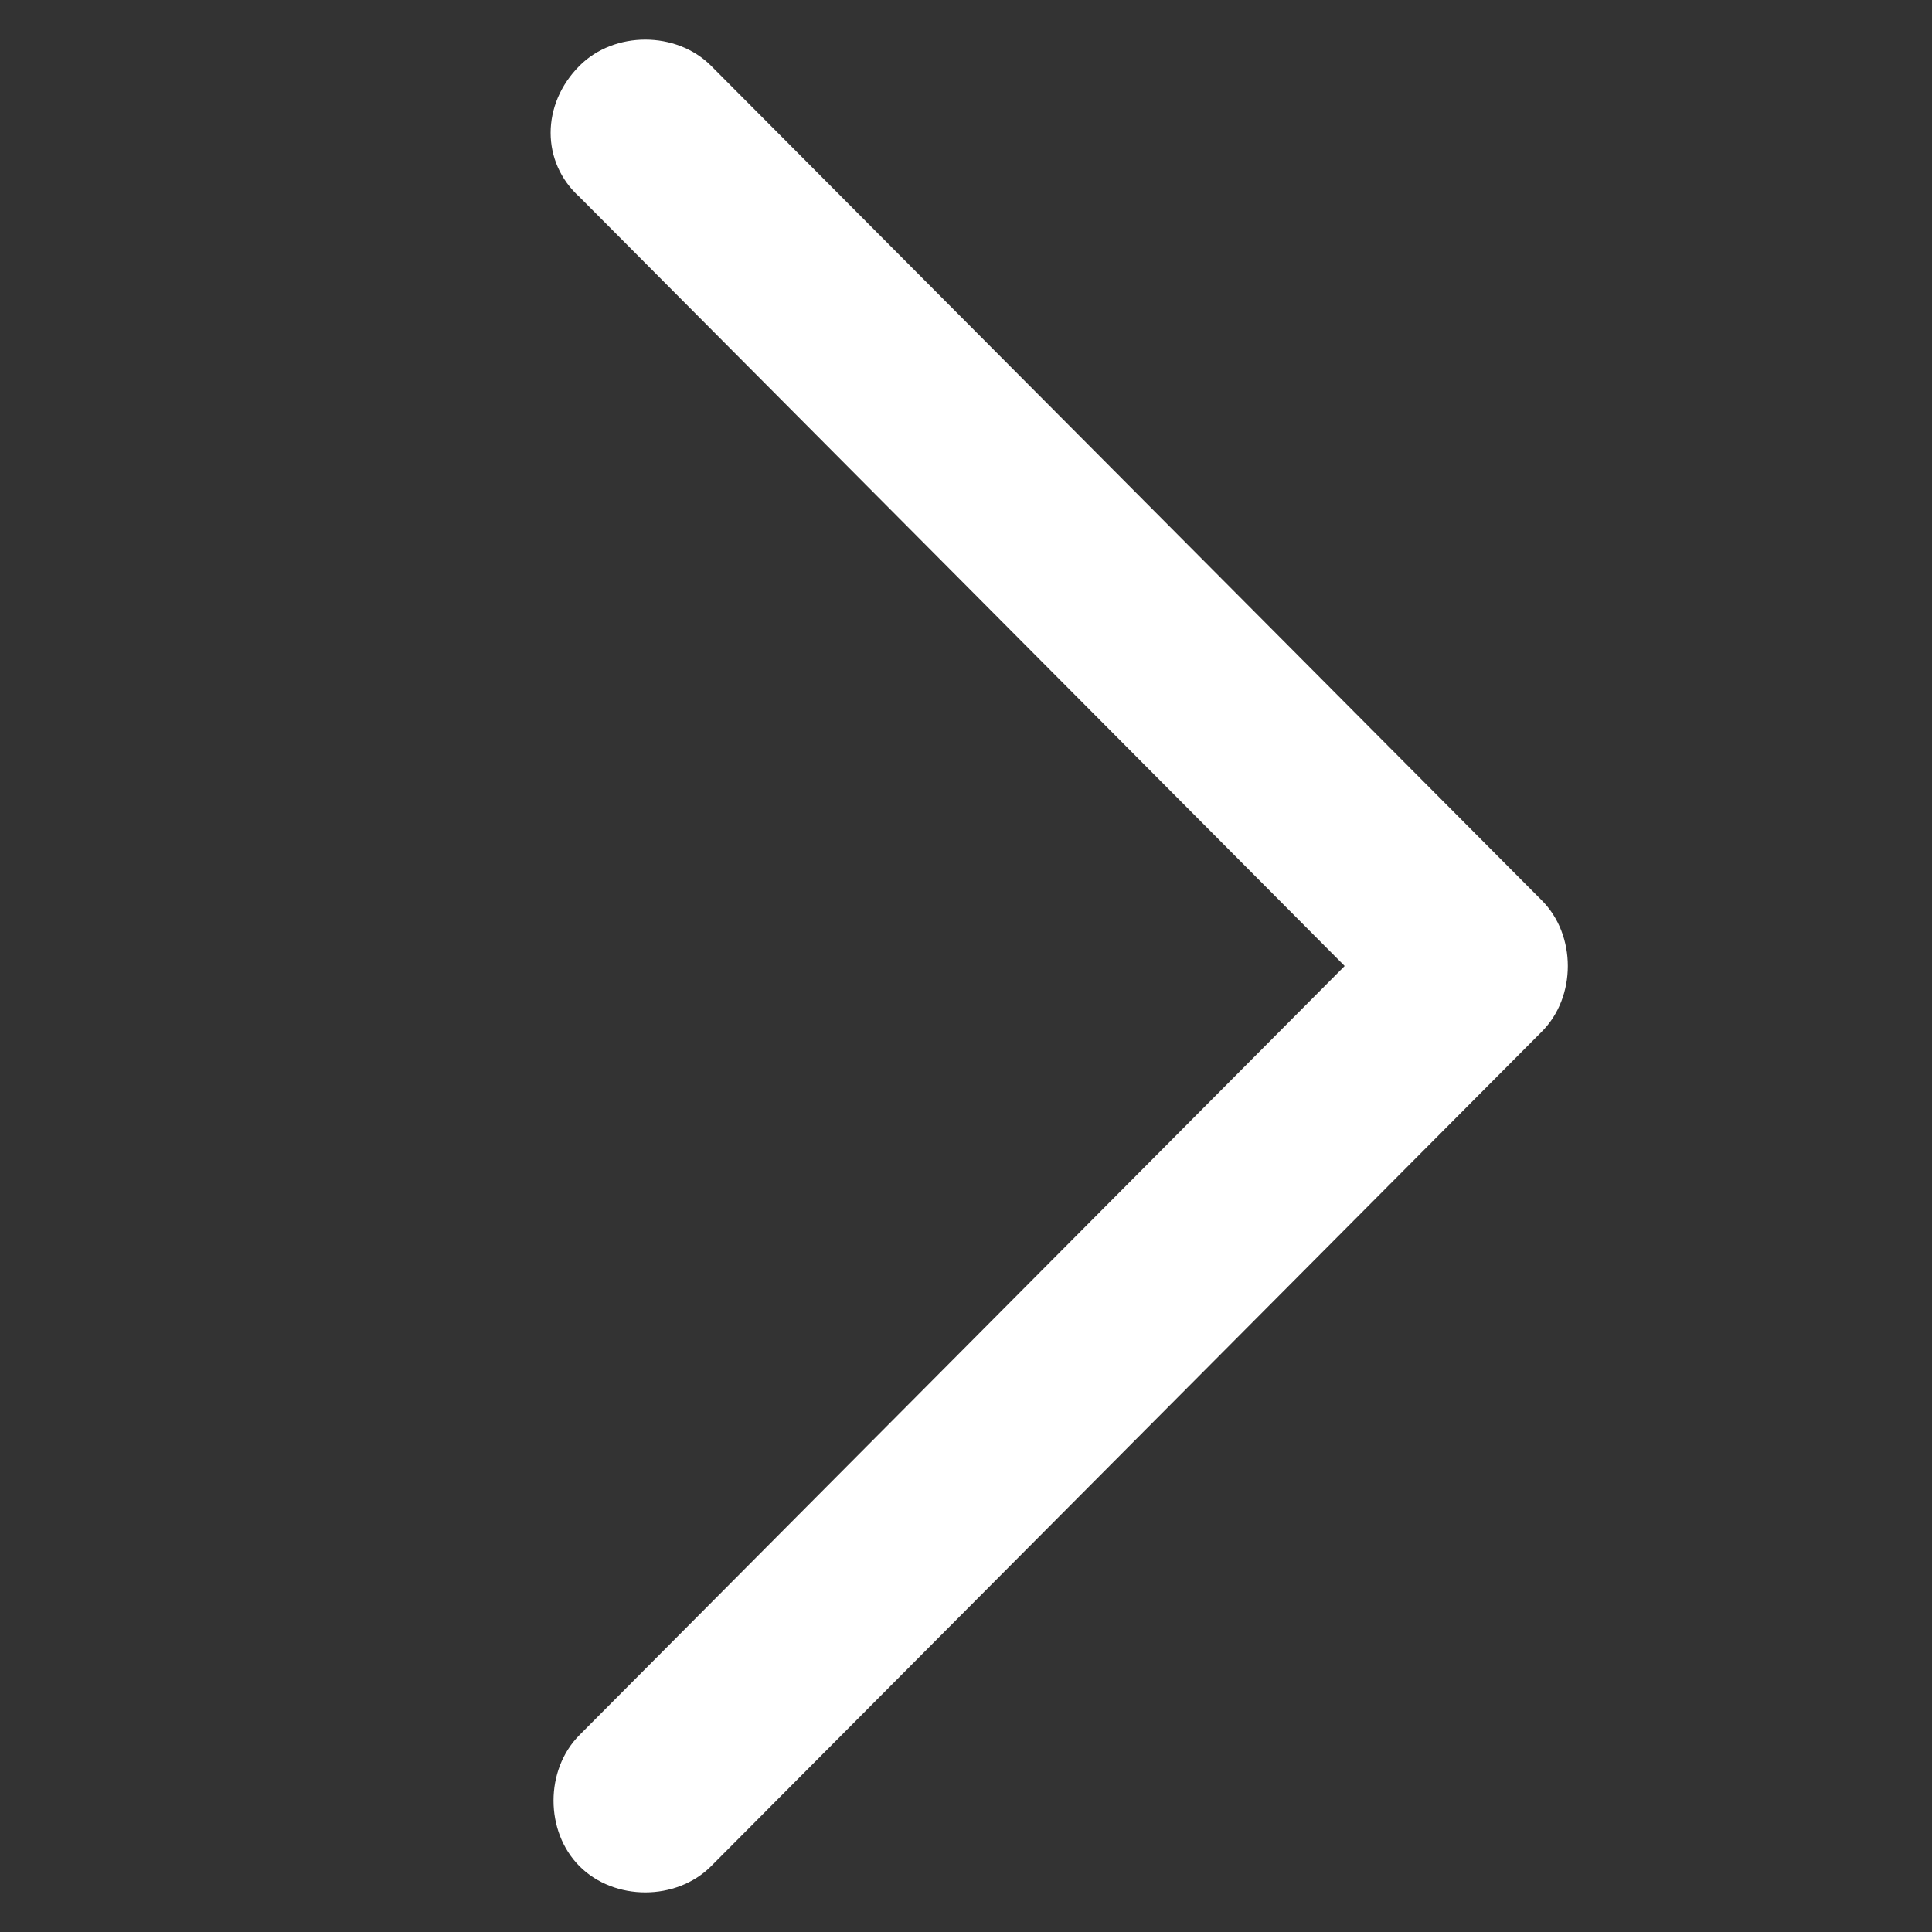 <?xml version="1.0" encoding="utf-8"?>
<!-- Generator: Adobe Illustrator 23.0.2, SVG Export Plug-In . SVG Version: 6.00 Build 0)  -->
<svg version="1.1" id="レイヤー_1" xmlns="http://www.w3.org/2000/svg" xmlns:xlink="http://www.w3.org/1999/xlink" x="0px"
	 y="0px" viewBox="0 0 50 50" style="enable-background:new 0 0 50 50;" xml:space="preserve">
<rect x="0" y="0" width="50" height="50" fill="#333333" stroke="none"/>
<style type="text/css">
	.st0{fill:#FFFFFF;}
</style>
<g>
	<path id="Expand_Less" class="st0" d="M18.4,1.7c-0.9-0.9-2.5-0.9-3.4,0C14,2.7,14,4.2,15,5.1L34.8,25L15,44.9
		c-0.9,0.9-0.9,2.5,0,3.4c0.9,0.9,2.5,0.9,3.4,0l21.5-21.6c0.9-0.9,0.9-2.5,0-3.4L18.4,1.7z"/>
</g>
</svg>
